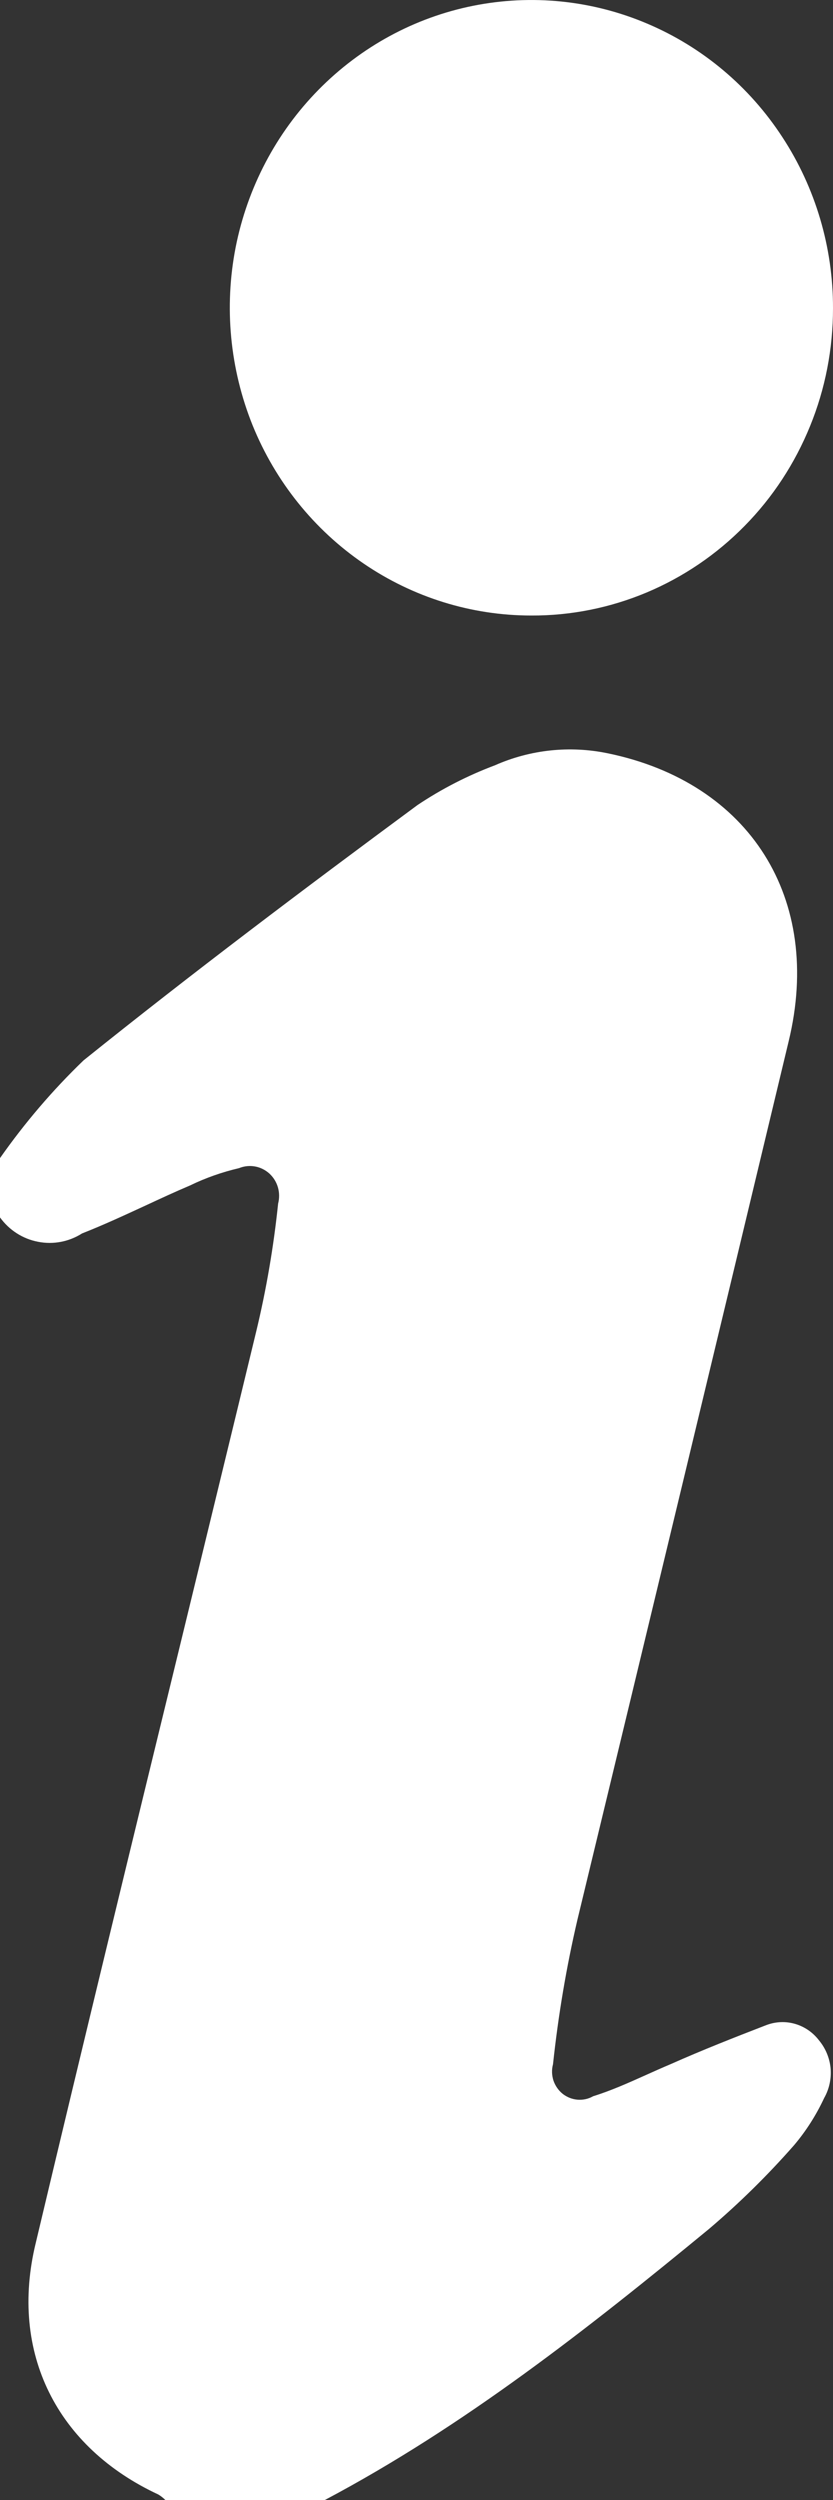<?xml version="1.0" encoding="UTF-8"?> <svg xmlns="http://www.w3.org/2000/svg" width="8" height="24" viewBox="0 0 8 24" fill="none"><rect x="0" y="0" width="8" height="24" fill="#333333" stroke="none"/><path fill-rule="evenodd" clip-rule="evenodd" d="M3.492 5.41C3.968 5.735 4.528 5.909 5.101 5.909C5.482 5.911 5.859 5.835 6.21 5.688C6.562 5.54 6.882 5.323 7.151 5.049C7.421 4.775 7.634 4.449 7.78 4.09C7.926 3.732 8 3.348 8 2.959C8.001 2.375 7.832 1.803 7.514 1.317C7.197 0.83 6.745 0.451 6.216 0.227C5.687 0.002 5.104 -0.057 4.542 0.056C3.98 0.169 3.464 0.45 3.058 0.863C2.652 1.276 2.376 1.802 2.263 2.375C2.151 2.948 2.208 3.542 2.426 4.083C2.645 4.623 3.016 5.085 3.492 5.41ZM1.588 24H3.12C4.456 23.292 5.647 22.354 6.809 21.398C7.1 21.151 7.373 20.882 7.626 20.594C7.742 20.457 7.839 20.304 7.915 20.141C7.964 20.055 7.985 19.955 7.977 19.857C7.968 19.758 7.929 19.664 7.866 19.588C7.808 19.512 7.729 19.457 7.638 19.43C7.547 19.403 7.451 19.407 7.362 19.44C7.059 19.557 6.746 19.68 6.445 19.814C6.362 19.849 6.279 19.886 6.197 19.923C6.032 19.997 5.867 20.071 5.696 20.124C5.651 20.15 5.599 20.161 5.547 20.157C5.495 20.153 5.445 20.133 5.404 20.101C5.363 20.068 5.332 20.023 5.315 19.973C5.299 19.922 5.297 19.868 5.311 19.817C5.361 19.349 5.439 18.885 5.546 18.427C6.225 15.617 6.901 12.807 7.574 9.997C7.906 8.627 7.2 7.513 5.838 7.232C5.473 7.156 5.094 7.196 4.753 7.347C4.492 7.445 4.242 7.573 4.009 7.729C2.92 8.533 1.852 9.337 0.802 10.18C0.506 10.465 0.237 10.78 0 11.118V11.687C0.088 11.809 0.218 11.893 0.365 11.921C0.511 11.95 0.662 11.921 0.788 11.841C0.994 11.76 1.196 11.666 1.398 11.573C1.54 11.507 1.682 11.441 1.826 11.38C1.976 11.307 2.134 11.252 2.296 11.214C2.345 11.194 2.398 11.189 2.449 11.198C2.5 11.207 2.548 11.231 2.587 11.266C2.626 11.302 2.654 11.347 2.669 11.398C2.684 11.45 2.684 11.504 2.671 11.555C2.628 11.968 2.558 12.378 2.461 12.781C2.226 13.754 1.989 14.725 1.753 15.697C1.279 17.641 0.806 19.584 0.344 21.53C0.085 22.589 0.551 23.496 1.52 23.947C1.545 23.962 1.568 23.98 1.588 24Z" fill="white"></path></svg> 